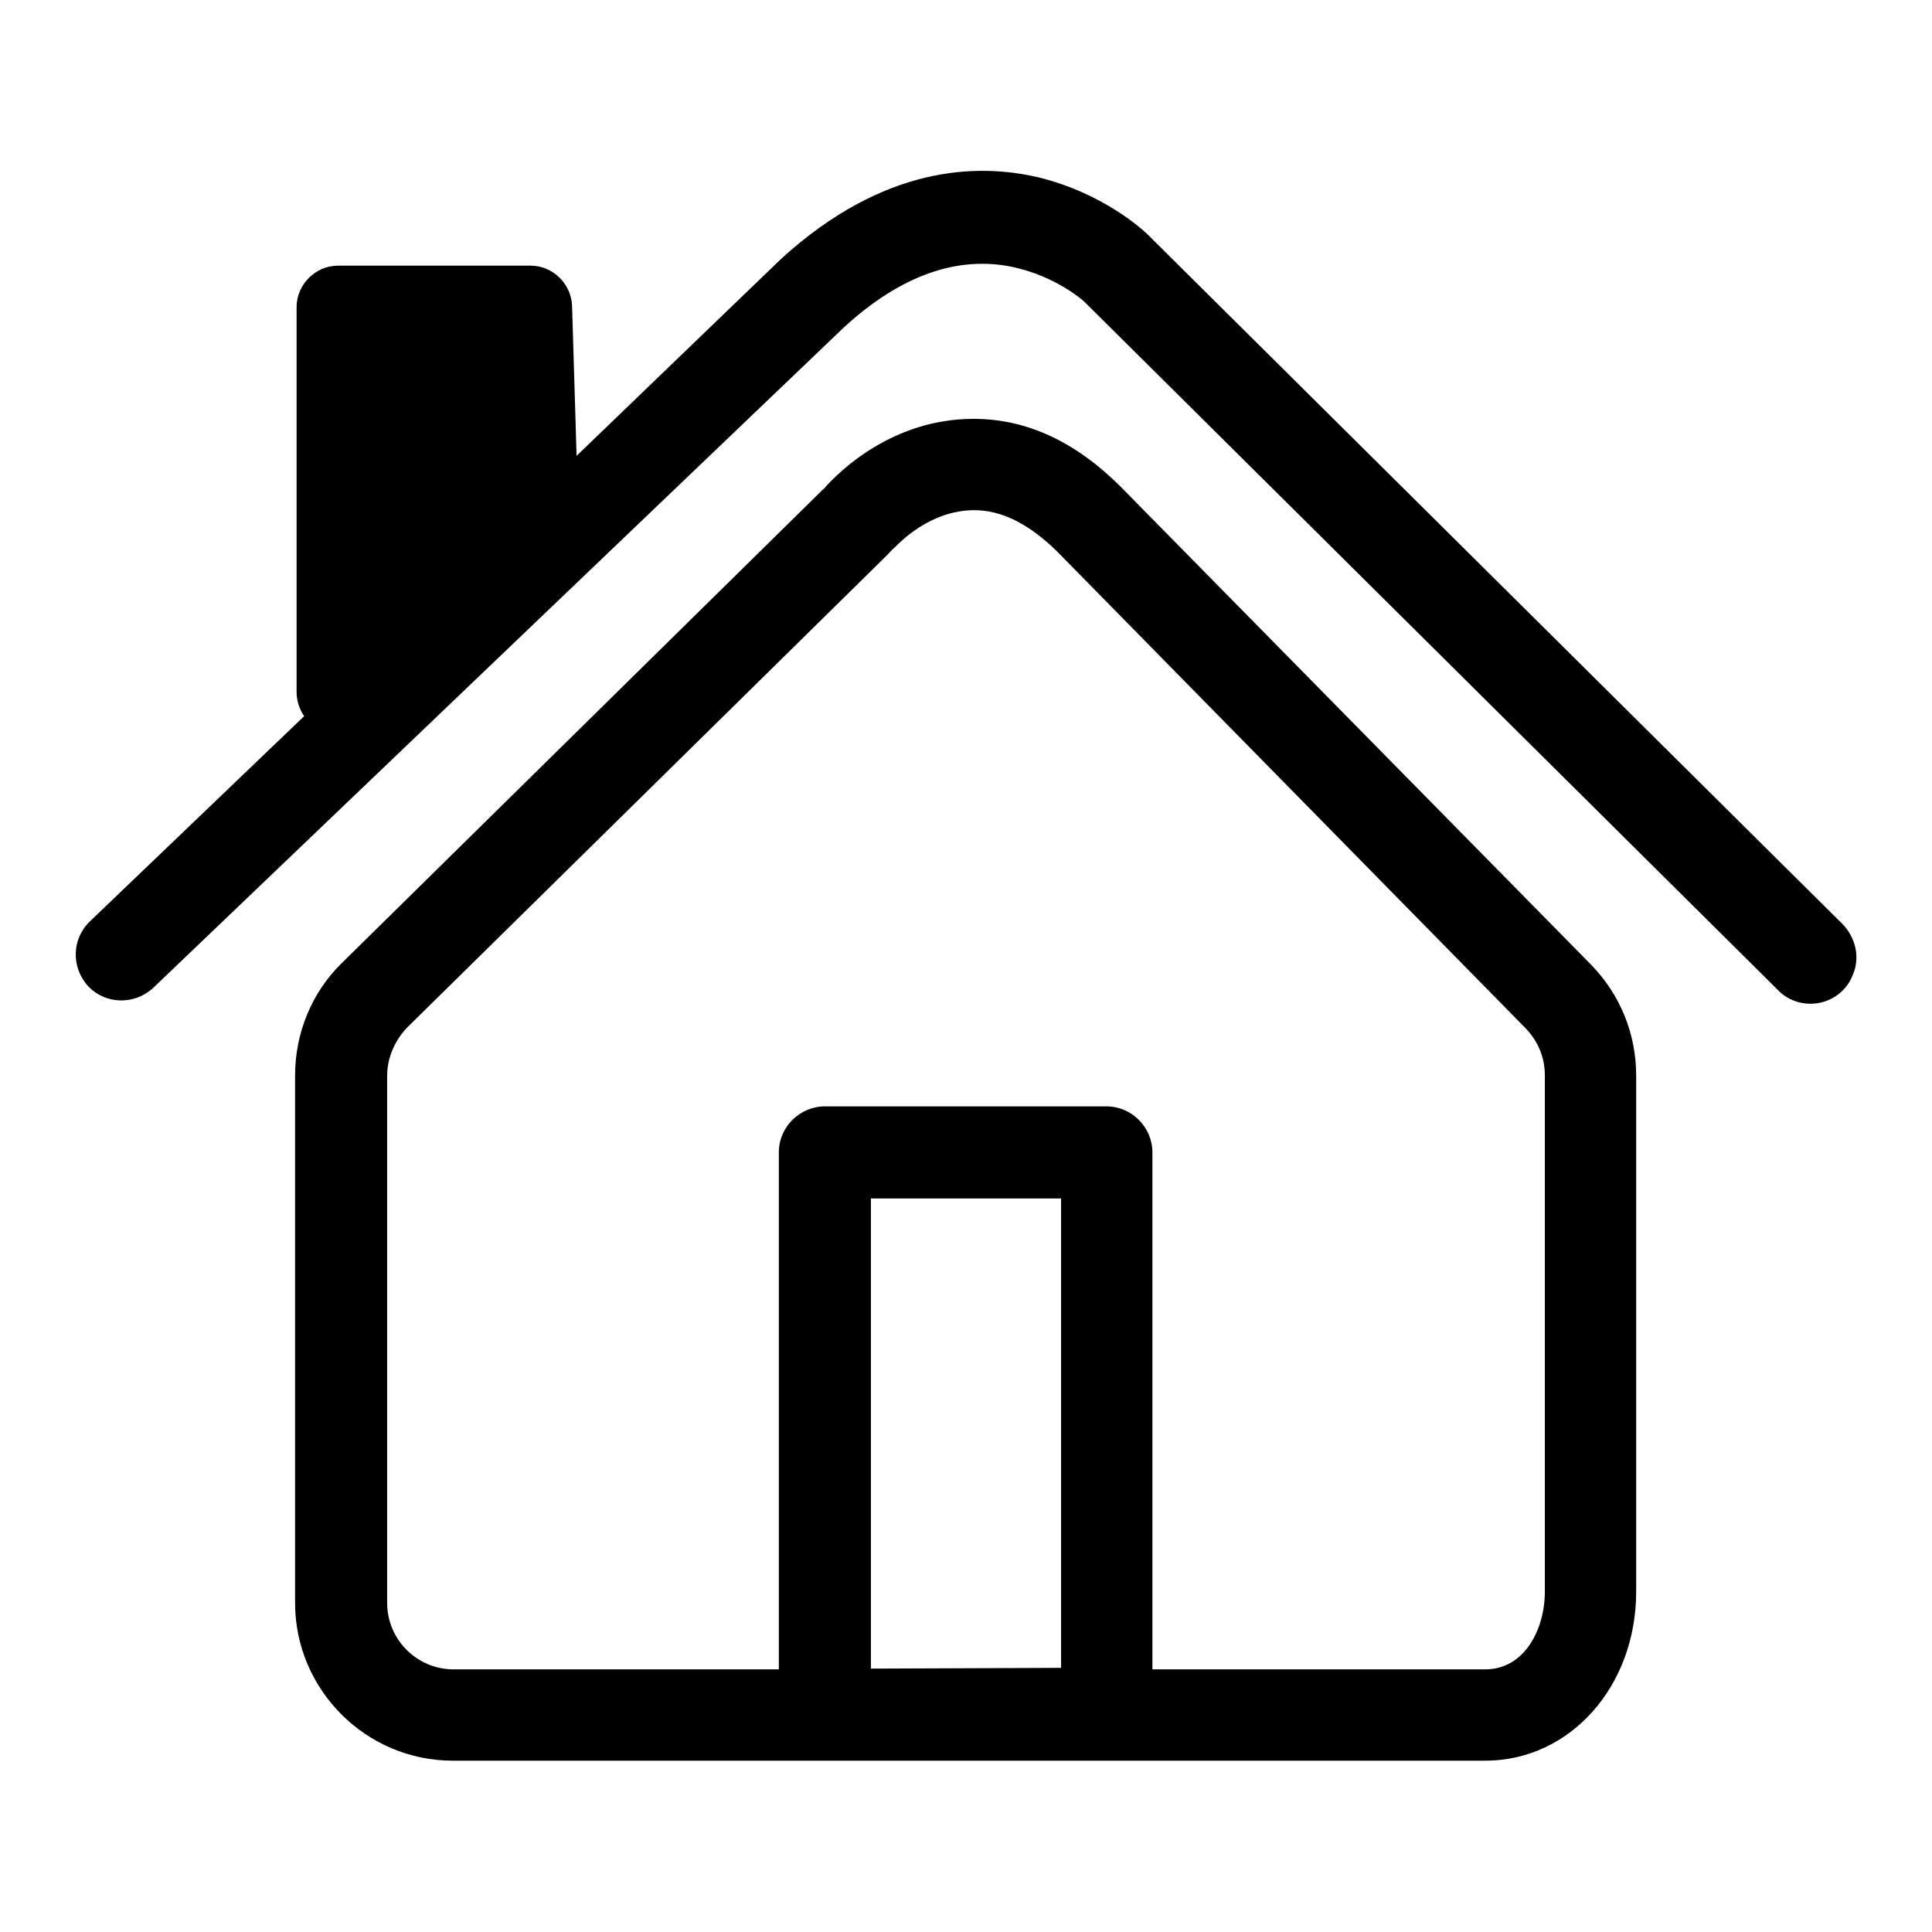 <?xml version="1.0" encoding="utf-8"?>
<!-- Svg Vector Icons : http://www.onlinewebfonts.com/icon -->
<!DOCTYPE svg PUBLIC "-//W3C//DTD SVG 1.1//EN" "http://www.w3.org/Graphics/SVG/1.1/DTD/svg11.dtd">
<svg version="1.1" xmlns="http://www.w3.org/2000/svg" xmlns:xlink="http://www.w3.org/1999/xlink" x="0px" y="0px" viewBox="0 0 256 256" enable-background="new 0 0 256 256" xml:space="preserve">
<g><g><path fill="#000000" d="M148.5,64.5C148.5,64.4,148.5,64.4,148.5,64.5c-6-6-12.5-9-19.5-9c-10.7,0-17.7,6.9-19.6,9c-0.1,0.2-0.3,0.3-0.4,0.4l-63.7,62.7c-4,3.9-6.2,9.3-6.2,14.9v69.9c0,11.5,9.4,20.9,20.9,20.9h136.8c11.2,0,20-9.8,20-22.4v-68.4c0-5.5-2.1-10.7-6-14.7L148.5,64.5z M115.4,221.1v-62.3h25.2V221L115.4,221.1L115.4,221.1z M204.7,210.9c0,5-2.7,10.3-7.9,10.3h-44.1v-68.5c0-3.3-2.7-6.1-6.1-6.1h-37.3c-3.3,0-6.1,2.7-6.1,6.1v68.5H60.1c-4.8,0-8.8-3.9-8.8-8.8v-69.9c0-2.3,1-4.6,2.6-6.3l63.7-62.7c0.3-0.3,0.6-0.7,1-1c0.5-0.5,4.6-4.9,10.5-4.9c3.6,0,7.2,1.8,10.9,5.4l62.2,63.3c1.6,1.7,2.5,3.8,2.5,6.2L204.7,210.9L204.7,210.9z"/><path fill="#000000" d="M244.2,122.5l-92-91.3c0,0,0,0-0.1-0.1c-0.6-0.6-5.9-5.5-14.5-7.6c-8.1-1.9-20.5-1.6-34.1,10.8c0,0,0,0-0.1,0.1L76.4,60.4l-0.6-20c-0.2-2.9-2.6-5.2-5.5-5.2H44.8c-3,0-5.5,2.5-5.5,5.5v51c0,1.2,0.4,2.3,1,3.2l-28.4,27.2c-2.4,2.3-2.5,6.1-0.2,8.6c2.3,2.4,6.1,2.5,8.6,0.2l91.5-87.5c7.5-6.9,15.1-9.6,22.5-8c5.5,1.2,9.1,4.3,9.4,4.6l91.8,91.1c1.1,1.2,2.7,1.9,4.4,1.9c2.5,0,4.7-1.5,5.6-3.8C246.5,126.9,245.9,124.3,244.2,122.5z"/></g></g>
</svg>